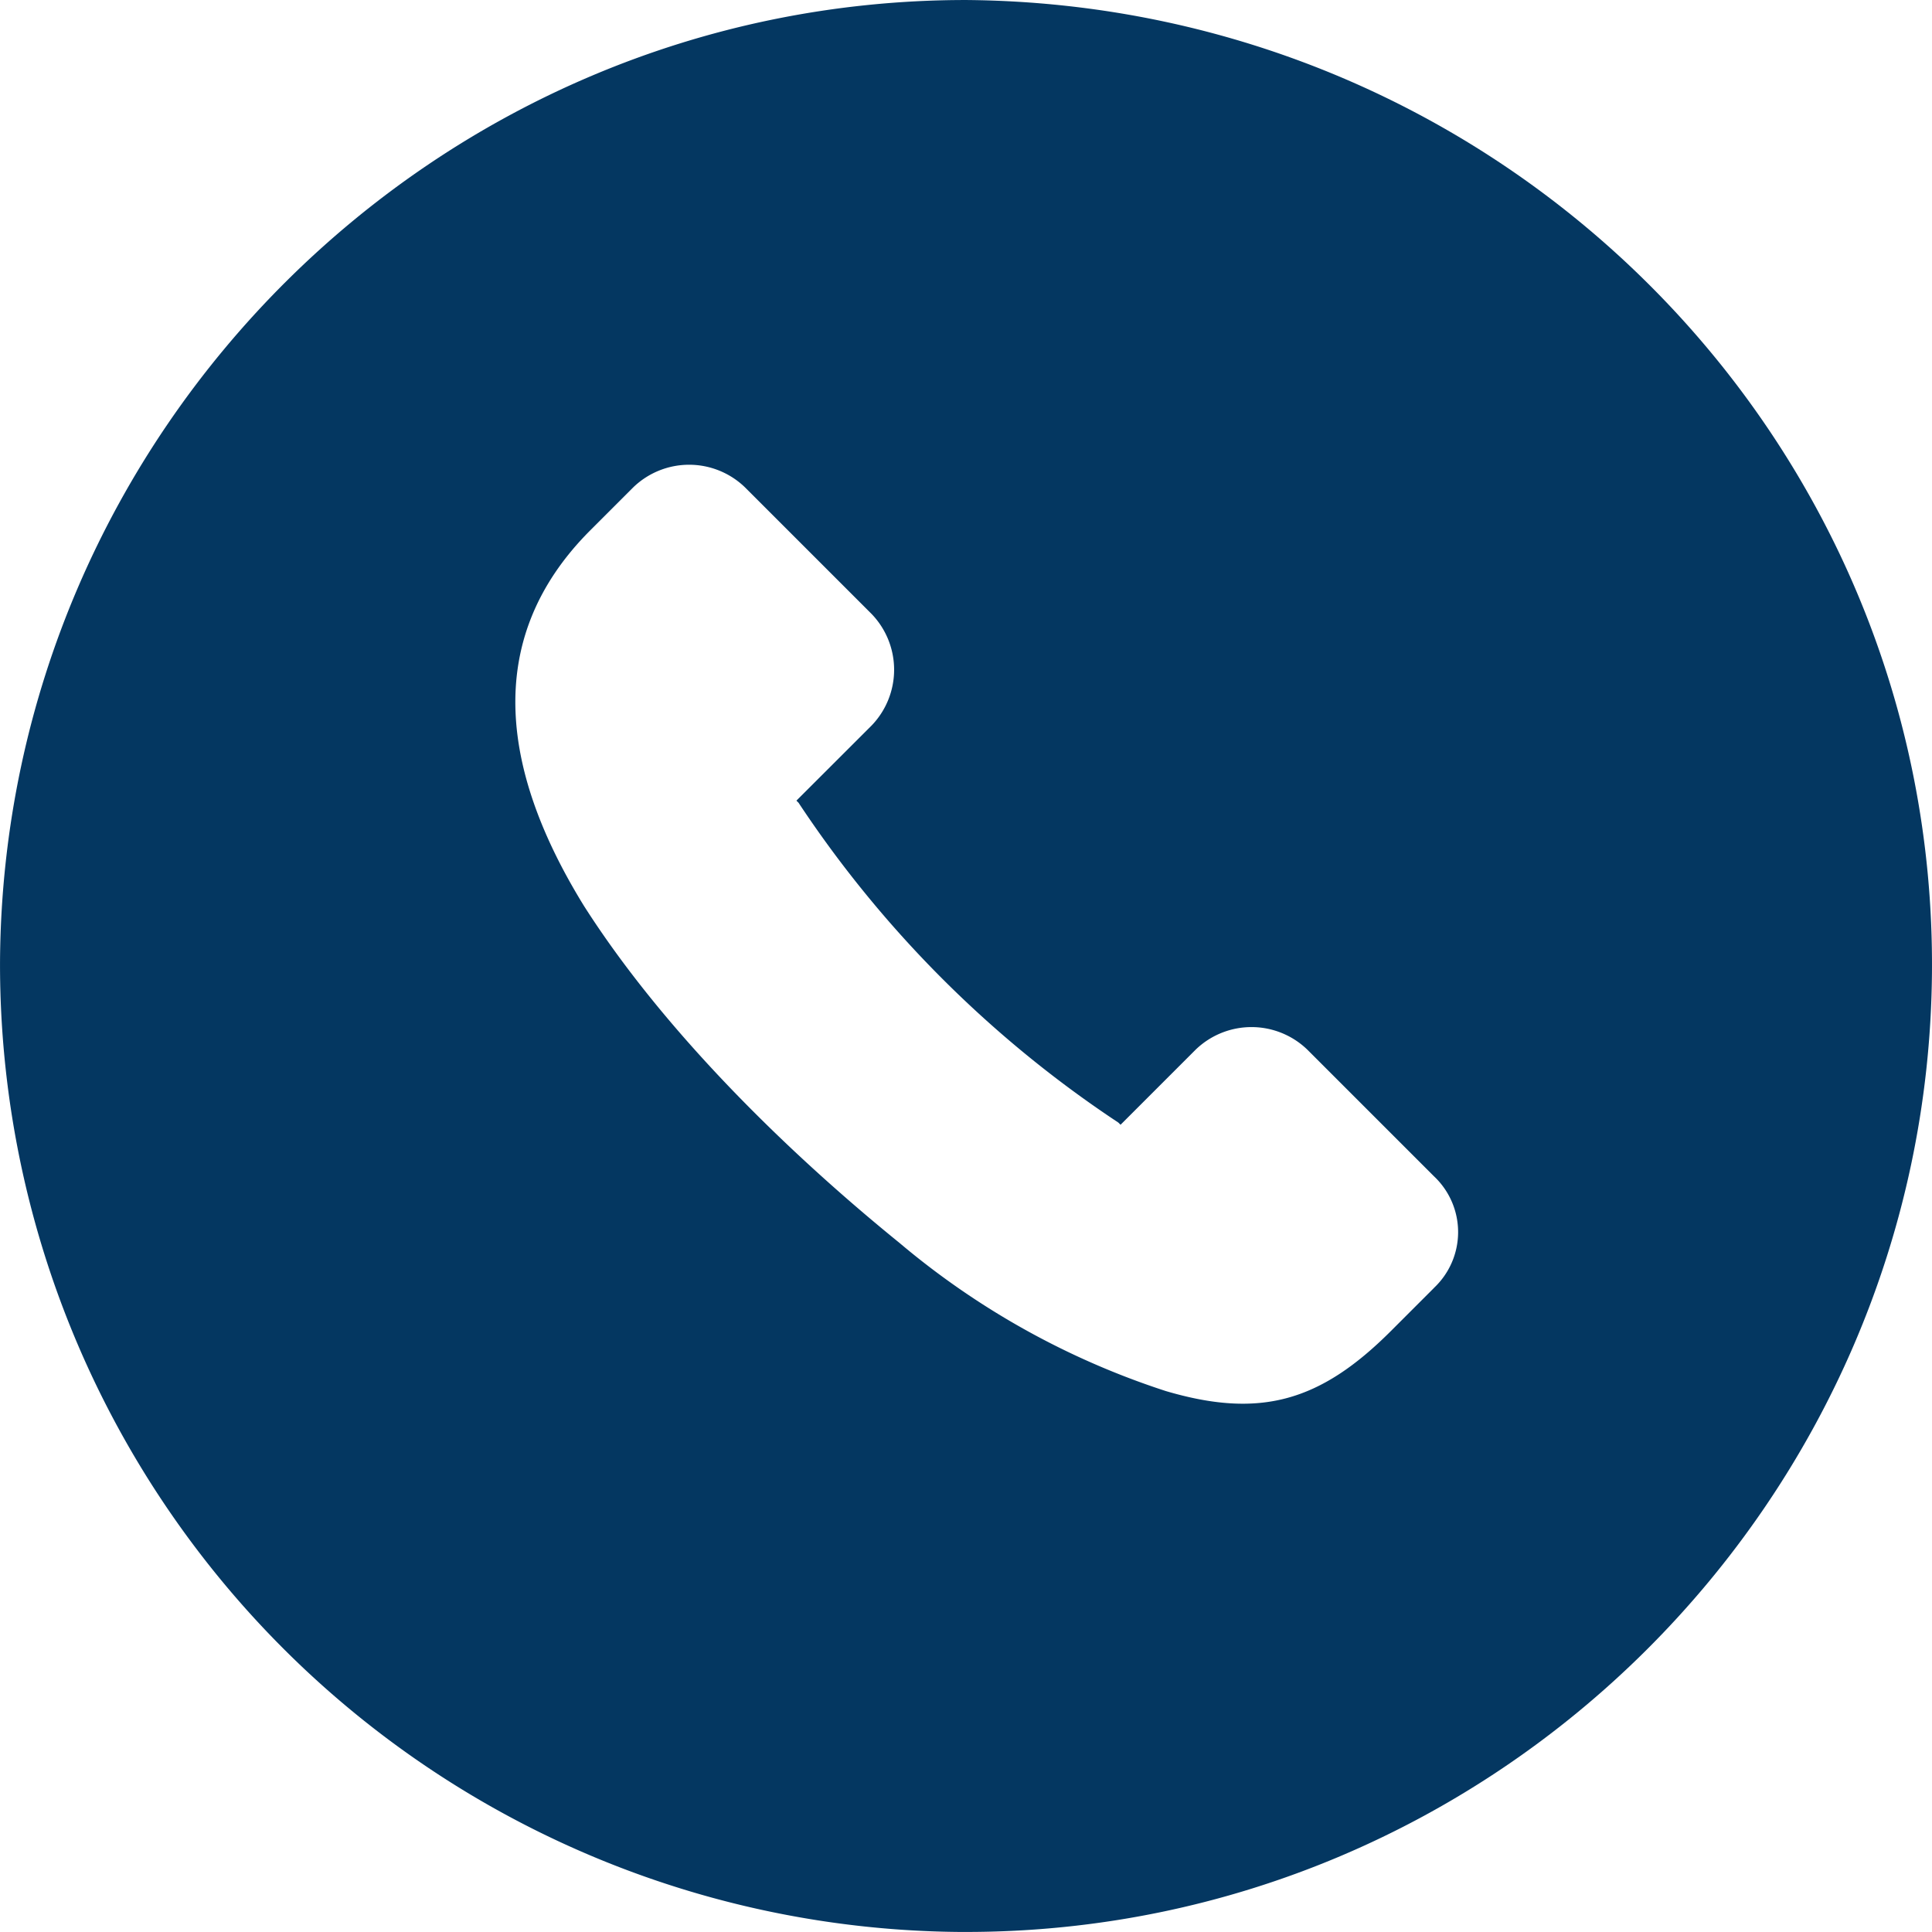 <svg xmlns="http://www.w3.org/2000/svg" width="154.924" height="154.919" viewBox="0 0 154.924 154.919"><g transform="translate(-97.991 -27.999)"><path d="M175.453,28c-42.517,0-77.115,34.6-77.459,76.943a77.578,77.578,0,0,0,76.943,77.976h.516c42.517,0,77.115-34.6,77.459-76.943.345-42.689-34.254-77.632-77.459-77.976Zm37.525,103.279-3.442,3.442c-5.68,5.68-10.5,7.058-18.074,4.82a63.528,63.528,0,0,1-21.345-11.877c-9.123-7.4-18.935-17.041-25.3-27.025-6.369-10.329-8.435-21.172.516-30.123l3.442-3.442a6.444,6.444,0,0,1,8.951,0l10.155,10.155a6.444,6.444,0,0,1,0,8.951L161.854,92.2l.172.172a90.977,90.977,0,0,0,25.648,25.648l.172.172,6.025-6.025a6.444,6.444,0,0,1,8.951,0l10.155,10.155a6.139,6.139,0,0,1,0,8.952Z" fill="#043761"/></g></svg>